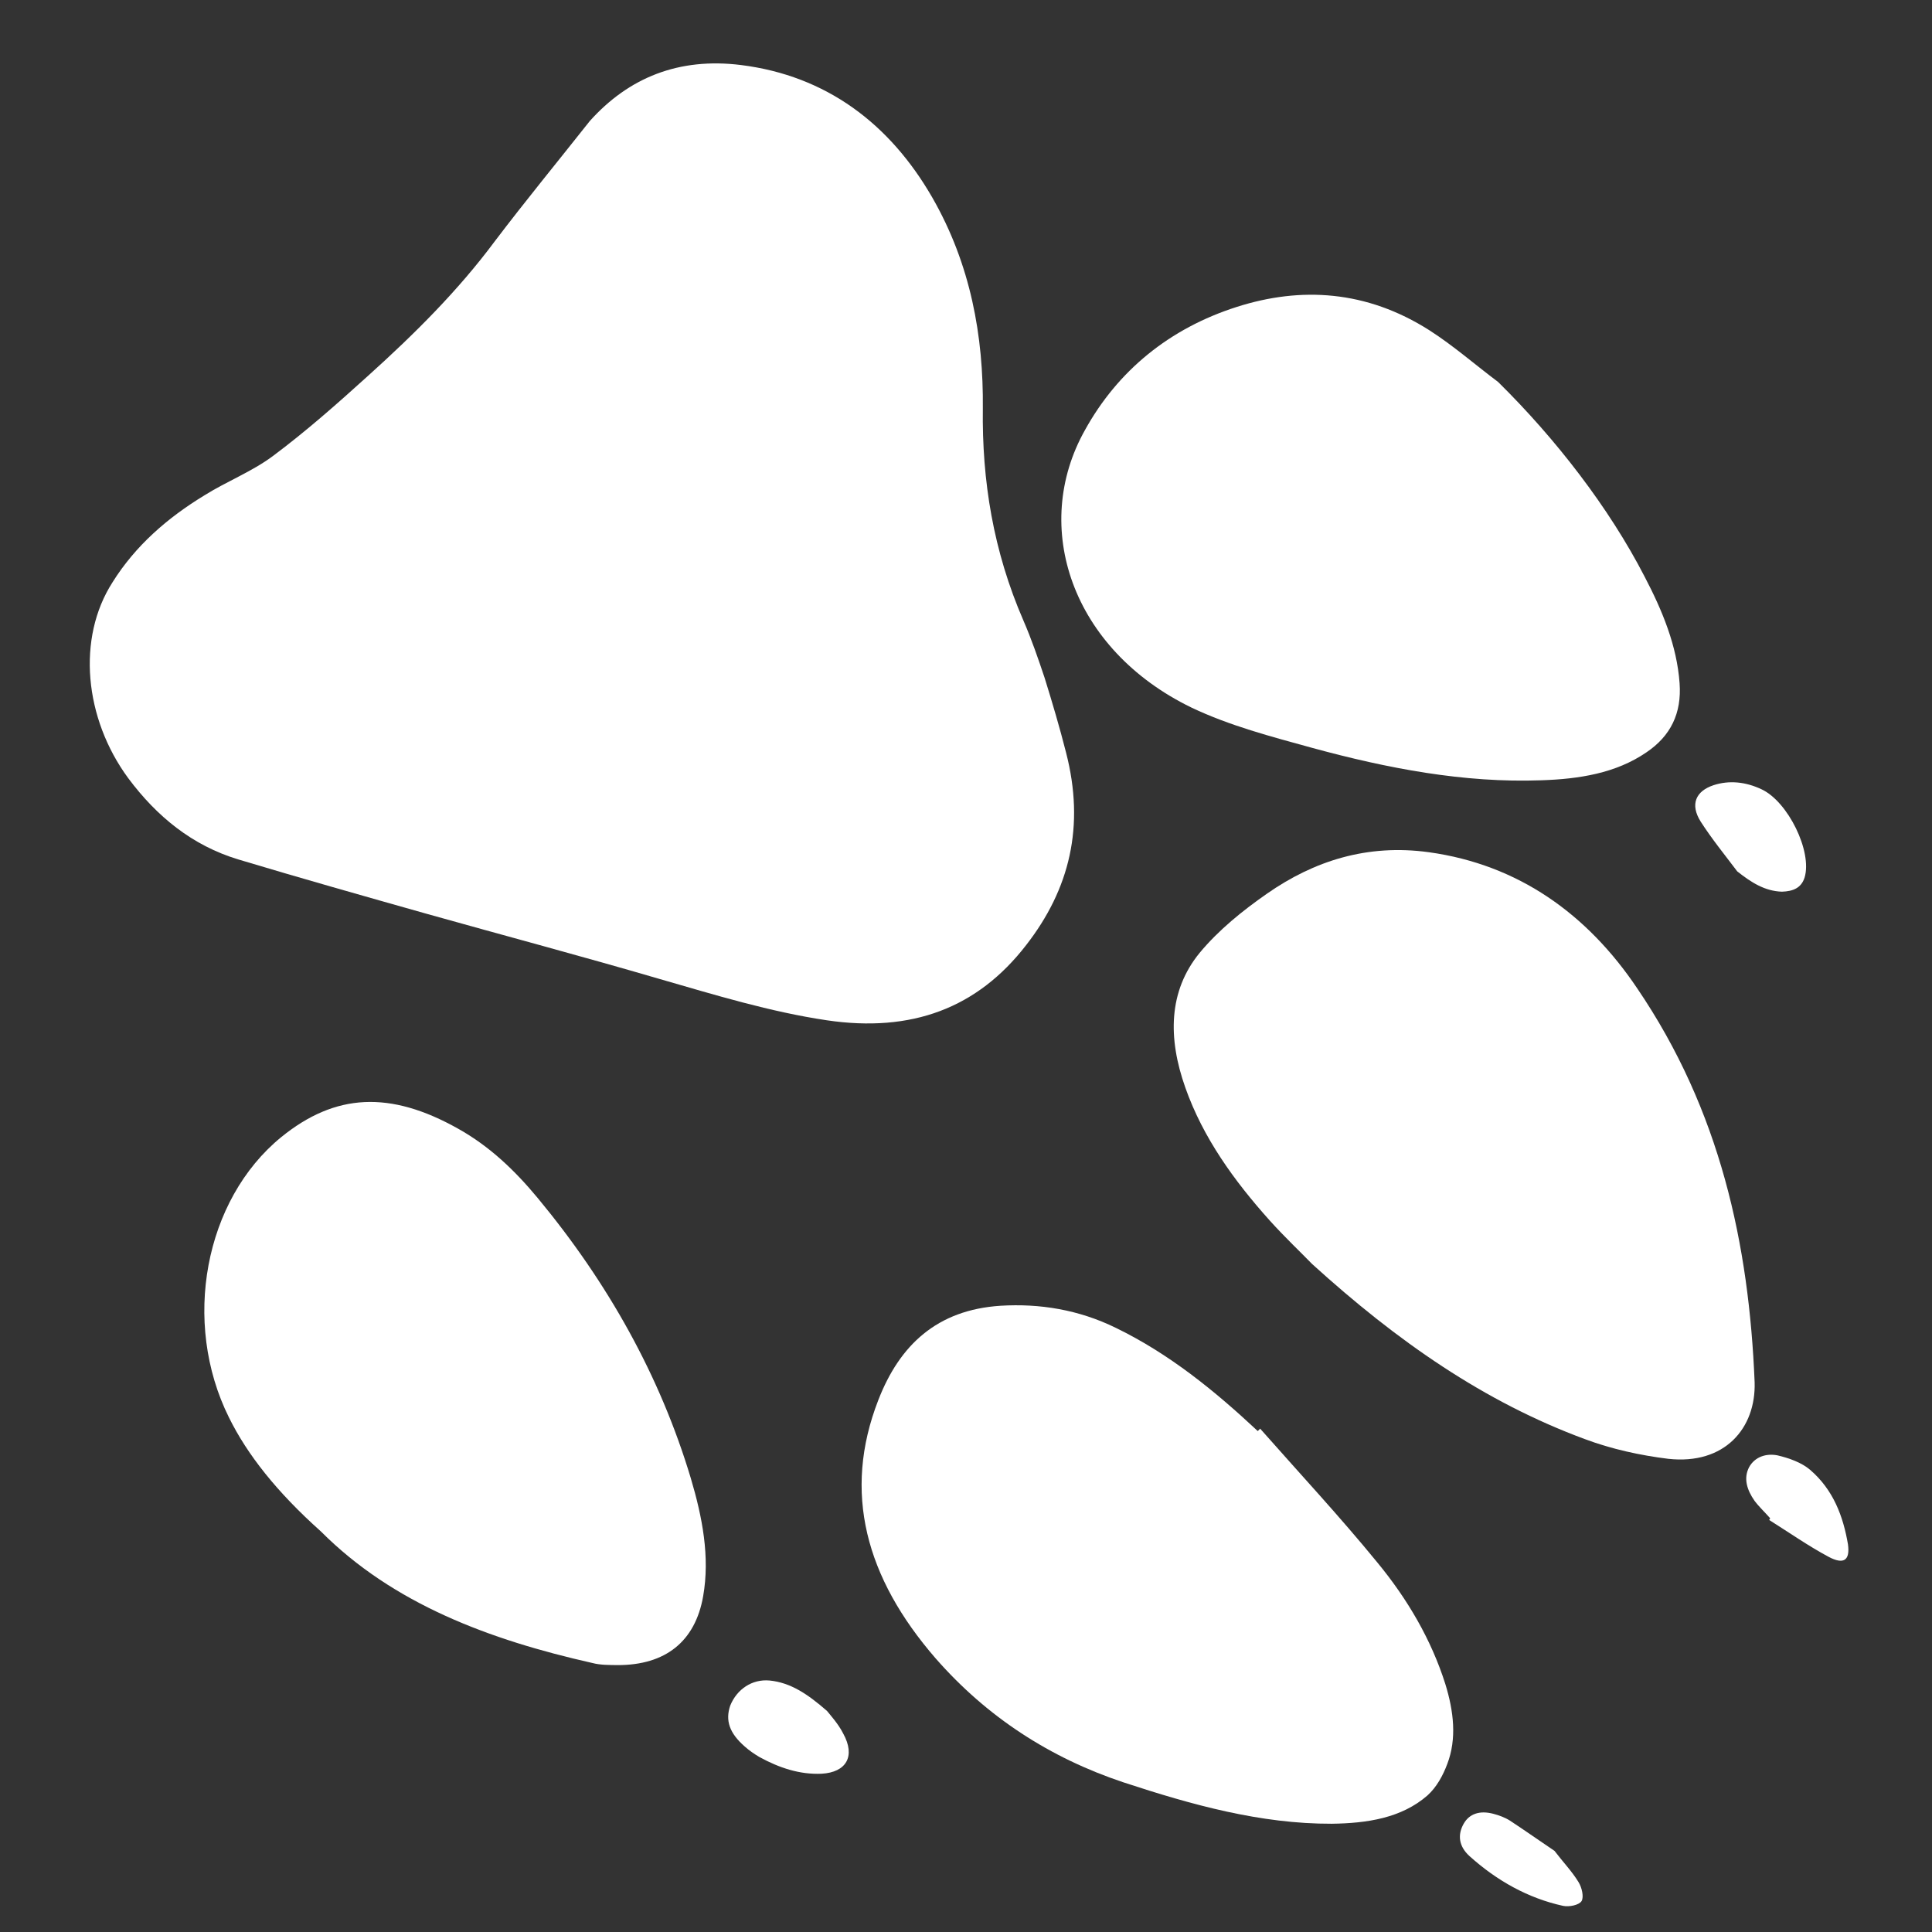 <?xml version="1.0" encoding="UTF-8"?> <svg xmlns="http://www.w3.org/2000/svg" width="88" height="88" viewBox="0 0 88 88" fill="none"><rect x="0" y="0" width="88" height="88" fill="#333333" stroke="none"/> <path fill-rule="evenodd" clip-rule="evenodd" d="M26.864 5.513C25.425 7.333 23.945 9.134 22.539 10.987C20.86 13.246 18.869 15.221 16.774 17.109C15.37 18.38 13.948 19.64 12.42 20.779C11.474 21.482 10.331 21.925 9.326 22.553C7.622 23.587 6.165 24.861 5.128 26.518C3.488 29.068 3.837 32.721 5.84 35.444C7.145 37.195 8.761 38.513 10.853 39.146C13.71 40.005 16.575 40.814 19.432 41.622C22.959 42.613 26.51 43.556 30.055 44.594C32.573 45.32 35.071 46.087 37.657 46.472C41.525 47.045 44.52 45.921 46.74 43.048C48.724 40.498 49.426 37.63 48.555 34.269C48.268 33.137 47.931 32 47.58 30.872C47.288 29.998 46.986 29.121 46.618 28.271C45.24 25.104 44.724 21.895 44.767 18.603C44.798 15.315 44.218 12.052 42.464 8.996C40.525 5.631 37.637 3.452 33.76 2.963C30.91 2.606 28.632 3.542 26.864 5.513Z" fill="white"></path> <path fill-rule="evenodd" clip-rule="evenodd" d="M59.766 57.575C63.638 61.092 67.608 63.859 72.193 65.551C73.4 66.004 74.722 66.292 75.987 66.447C78.557 66.731 79.985 65.052 79.921 62.959C79.665 56.697 78.363 50.593 74.568 45.011C72.3 41.637 69.163 39.383 65.086 38.818C62.269 38.429 59.839 39.22 57.711 40.704C56.596 41.481 55.505 42.361 54.644 43.399C53.213 45.147 53.193 47.291 53.99 49.539C54.794 51.817 56.203 53.773 57.839 55.598C58.528 56.362 59.288 57.081 59.766 57.575Z" fill="white"></path> <path fill-rule="evenodd" clip-rule="evenodd" d="M68.238 17.399C67.191 16.613 66.2 15.744 65.106 15.043C62.242 13.221 59.256 13.046 56.336 13.979C53.267 14.957 50.911 16.889 49.42 19.587C46.943 23.989 48.807 29.572 54.259 32.224C56.009 33.058 57.905 33.552 59.754 34.061C63.203 35.002 66.684 35.668 70.197 35.541C71.914 35.485 73.601 35.225 74.997 34.265C76.095 33.522 76.604 32.49 76.503 31.118C76.381 29.415 75.723 27.818 74.906 26.258C73.292 23.127 70.862 19.985 68.238 17.399Z" fill="white"></path> <path fill-rule="evenodd" clip-rule="evenodd" d="M57.288 65.182C55.326 63.347 53.256 61.663 50.825 60.482C49.128 59.65 47.35 59.368 45.581 59.475C42.674 59.66 40.975 61.275 40.009 63.763C38.366 67.974 39.435 71.868 42.614 75.534C44.956 78.21 47.824 80.067 51.17 81.183C54.295 82.212 57.424 83.079 60.657 83.069C62.27 83.048 63.837 82.812 65.021 81.778C65.434 81.405 65.724 80.875 65.92 80.35C66.364 79.194 66.213 77.94 65.833 76.705C65.188 74.672 64.109 72.837 62.743 71.177C61.033 69.084 59.191 67.105 57.396 65.071C57.367 65.105 57.335 65.147 57.288 65.182Z" fill="white"></path> <path fill-rule="evenodd" clip-rule="evenodd" d="M14.62 69.758C17.91 73.059 22.309 74.694 26.972 75.745C27.346 75.845 27.75 75.837 28.124 75.843C30.316 75.85 31.667 74.763 32.027 72.709C32.343 70.917 31.993 69.106 31.463 67.324C30.064 62.67 27.698 58.436 24.487 54.562C23.463 53.329 22.321 52.224 20.87 51.412C17.771 49.67 15.273 49.789 12.803 51.8C9.318 54.65 8.267 60.222 10.43 64.567C11.26 66.252 12.614 67.966 14.62 69.758Z" fill="white"></path> <path fill-rule="evenodd" clip-rule="evenodd" d="M79.129 39.69C79.756 40.185 80.377 40.591 81.168 40.615C81.668 40.597 82.041 40.452 82.196 39.973C82.556 38.794 81.445 36.511 80.233 35.95C79.515 35.611 78.768 35.531 78.051 35.764C77.234 36.035 76.973 36.64 77.462 37.42C77.963 38.203 78.561 38.937 79.129 39.69Z" fill="white"></path> <path fill-rule="evenodd" clip-rule="evenodd" d="M37.67 77.932C36.77 77.146 35.999 76.639 35.053 76.545C34.26 76.472 33.563 76.938 33.259 77.692C33.032 78.365 33.22 78.939 33.926 79.555C34.125 79.734 34.36 79.893 34.588 80.029C35.494 80.526 36.431 80.835 37.421 80.791C38.554 80.728 38.975 79.992 38.409 78.965C38.186 78.521 37.831 78.134 37.67 77.932Z" fill="white"></path> <path fill-rule="evenodd" clip-rule="evenodd" d="M70.806 84.305C70.135 83.854 69.462 83.377 68.771 82.924C68.543 82.78 68.273 82.683 68.016 82.615C67.392 82.451 66.924 82.622 66.673 83.061C66.381 83.569 66.44 84.096 66.938 84.547C68.18 85.665 69.608 86.463 71.198 86.81C71.473 86.866 71.917 86.777 72.037 86.594C72.151 86.407 72.054 85.976 71.899 85.726C71.606 85.242 71.184 84.804 70.806 84.305Z" fill="white"></path> <path fill-rule="evenodd" clip-rule="evenodd" d="M80.586 69.234C81.495 69.806 82.364 70.416 83.3 70.916C83.983 71.277 84.271 71.067 84.173 70.346C83.957 69.072 83.508 67.861 82.451 66.951C82.059 66.613 81.474 66.41 80.967 66.291C80.45 66.188 79.938 66.353 79.674 66.819C79.401 67.335 79.572 67.865 79.917 68.36C80.126 68.639 80.403 68.895 80.627 69.153C80.627 69.179 80.592 69.201 80.586 69.234Z" fill="white"></path> </svg> 